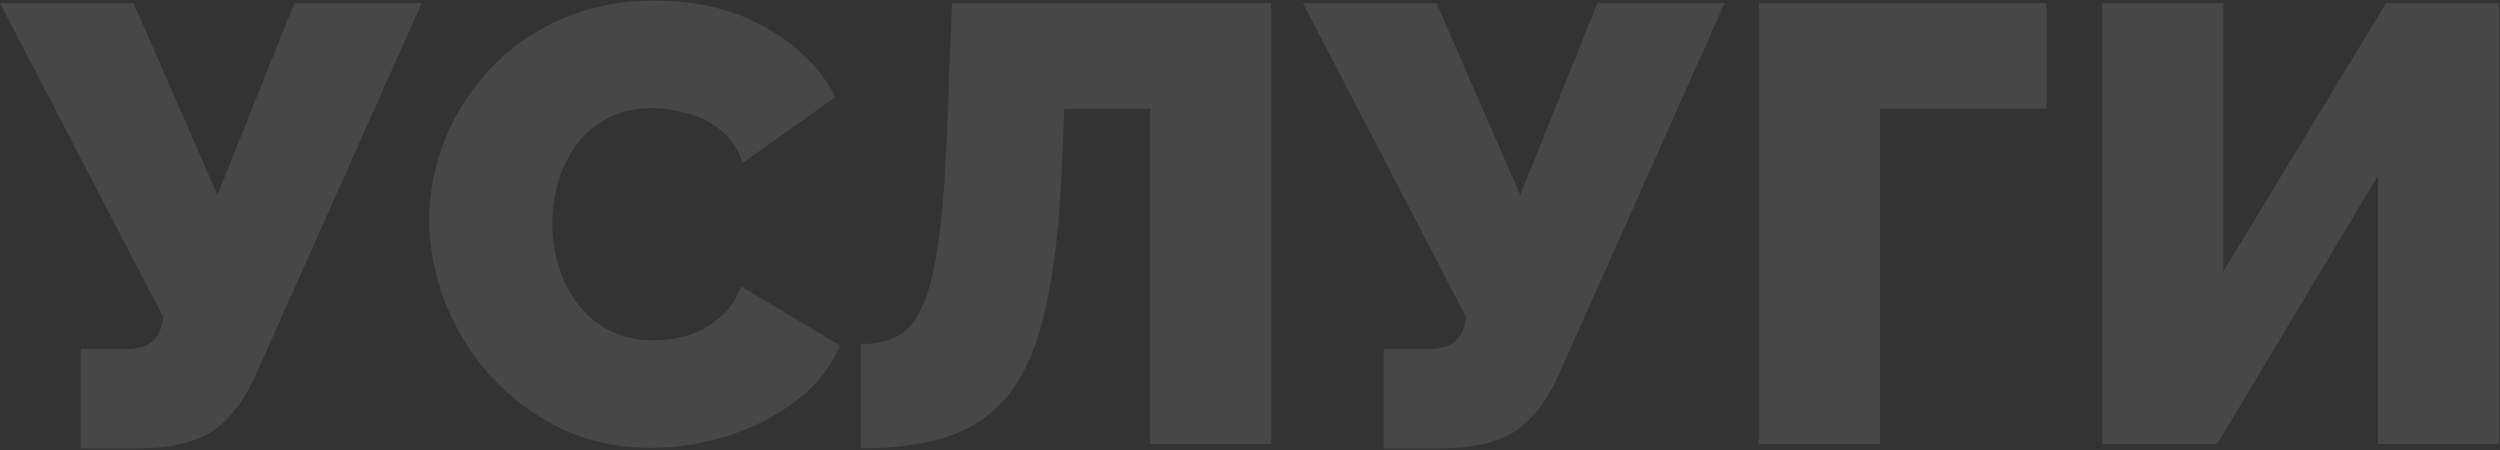 <?xml version="1.0" encoding="UTF-8"?> <svg xmlns="http://www.w3.org/2000/svg" width="805" height="145" viewBox="0 0 805 145" fill="none"><rect x="0" y="0" width="805" height="145" fill="#333333" stroke="none"/><path d="M26 144.4V112.4H40.2C43.667 112.4 46.333 111.8 48.2 110.6C50.2 109.267 51.533 107.133 52.2 104.2L52.6 102.2L-1.41561e-07 1H43L70 62.8L94.8 1H135.8L81.6 122.4C77.467 130.8 72.533 136.6 66.8 139.8C61.067 142.867 53.533 144.4 44.2 144.4H26ZM138.236 70.8C138.236 62.133 139.836 53.667 143.036 45.4C146.369 37 151.169 29.4 157.436 22.6C163.703 15.8 171.303 10.4 180.236 6.4C189.303 2.267 199.503 0.2 210.836 0.2C224.436 0.2 236.303 3.067 246.436 8.8C256.569 14.4 264.103 21.867 269.036 31.2L239.236 52.4C237.503 47.733 234.969 44.133 231.636 41.6C228.436 39.067 224.903 37.333 221.036 36.4C217.303 35.333 213.636 34.8 210.036 34.8C204.436 34.8 199.569 35.933 195.436 38.2C191.436 40.333 188.103 43.2 185.436 46.8C182.903 50.4 180.969 54.4 179.636 58.8C178.436 63.2 177.836 67.6 177.836 72C177.836 76.933 178.569 81.667 180.036 86.2C181.503 90.733 183.636 94.8 186.436 98.4C189.236 101.867 192.636 104.6 196.636 106.6C200.769 108.6 205.369 109.6 210.436 109.6C214.036 109.6 217.703 109.067 221.436 108C225.169 106.8 228.569 104.933 231.636 102.4C234.703 99.867 237.036 96.467 238.636 92.2L270.436 111.2C267.636 118.133 262.969 124.067 256.436 129C249.903 133.933 242.503 137.733 234.236 140.4C225.969 142.933 217.769 144.2 209.636 144.2C199.103 144.2 189.436 142.133 180.636 138C171.969 133.733 164.436 128.133 158.036 121.2C151.769 114.133 146.903 106.267 143.436 97.6C139.969 88.8 138.236 79.867 138.236 70.8ZM370.317 143V35H342.717L341.917 54.2C341.117 72.333 339.384 87.267 336.717 99C334.184 110.6 330.384 119.733 325.317 126.4C320.251 132.933 313.717 137.6 305.717 140.4C297.851 143.067 288.317 144.4 277.117 144.4V110.8C281.651 110.8 285.517 110 288.717 108.4C292.051 106.667 294.784 103.467 296.917 98.8C299.184 94 300.917 87.133 302.117 78.2C303.451 69.133 304.384 57.267 304.917 42.6L306.517 1H409.317V143H370.317ZM445.531 144.4V112.4H459.731C463.198 112.4 465.865 111.8 467.731 110.6C469.731 109.267 471.065 107.133 471.731 104.2L472.131 102.2L419.531 1H462.531L489.531 62.8L514.331 1H555.331L501.131 122.4C496.998 130.8 492.065 136.6 486.331 139.8C480.598 142.867 473.065 144.4 463.731 144.4H445.531ZM566.367 143V1H658.967V35H605.367V143H566.367ZM676.914 143V1H715.914V87.4L768.314 1H804.714V143H765.714V56.6L713.914 143H676.914Z" fill="white" fill-opacity="0.1"></path></svg> 